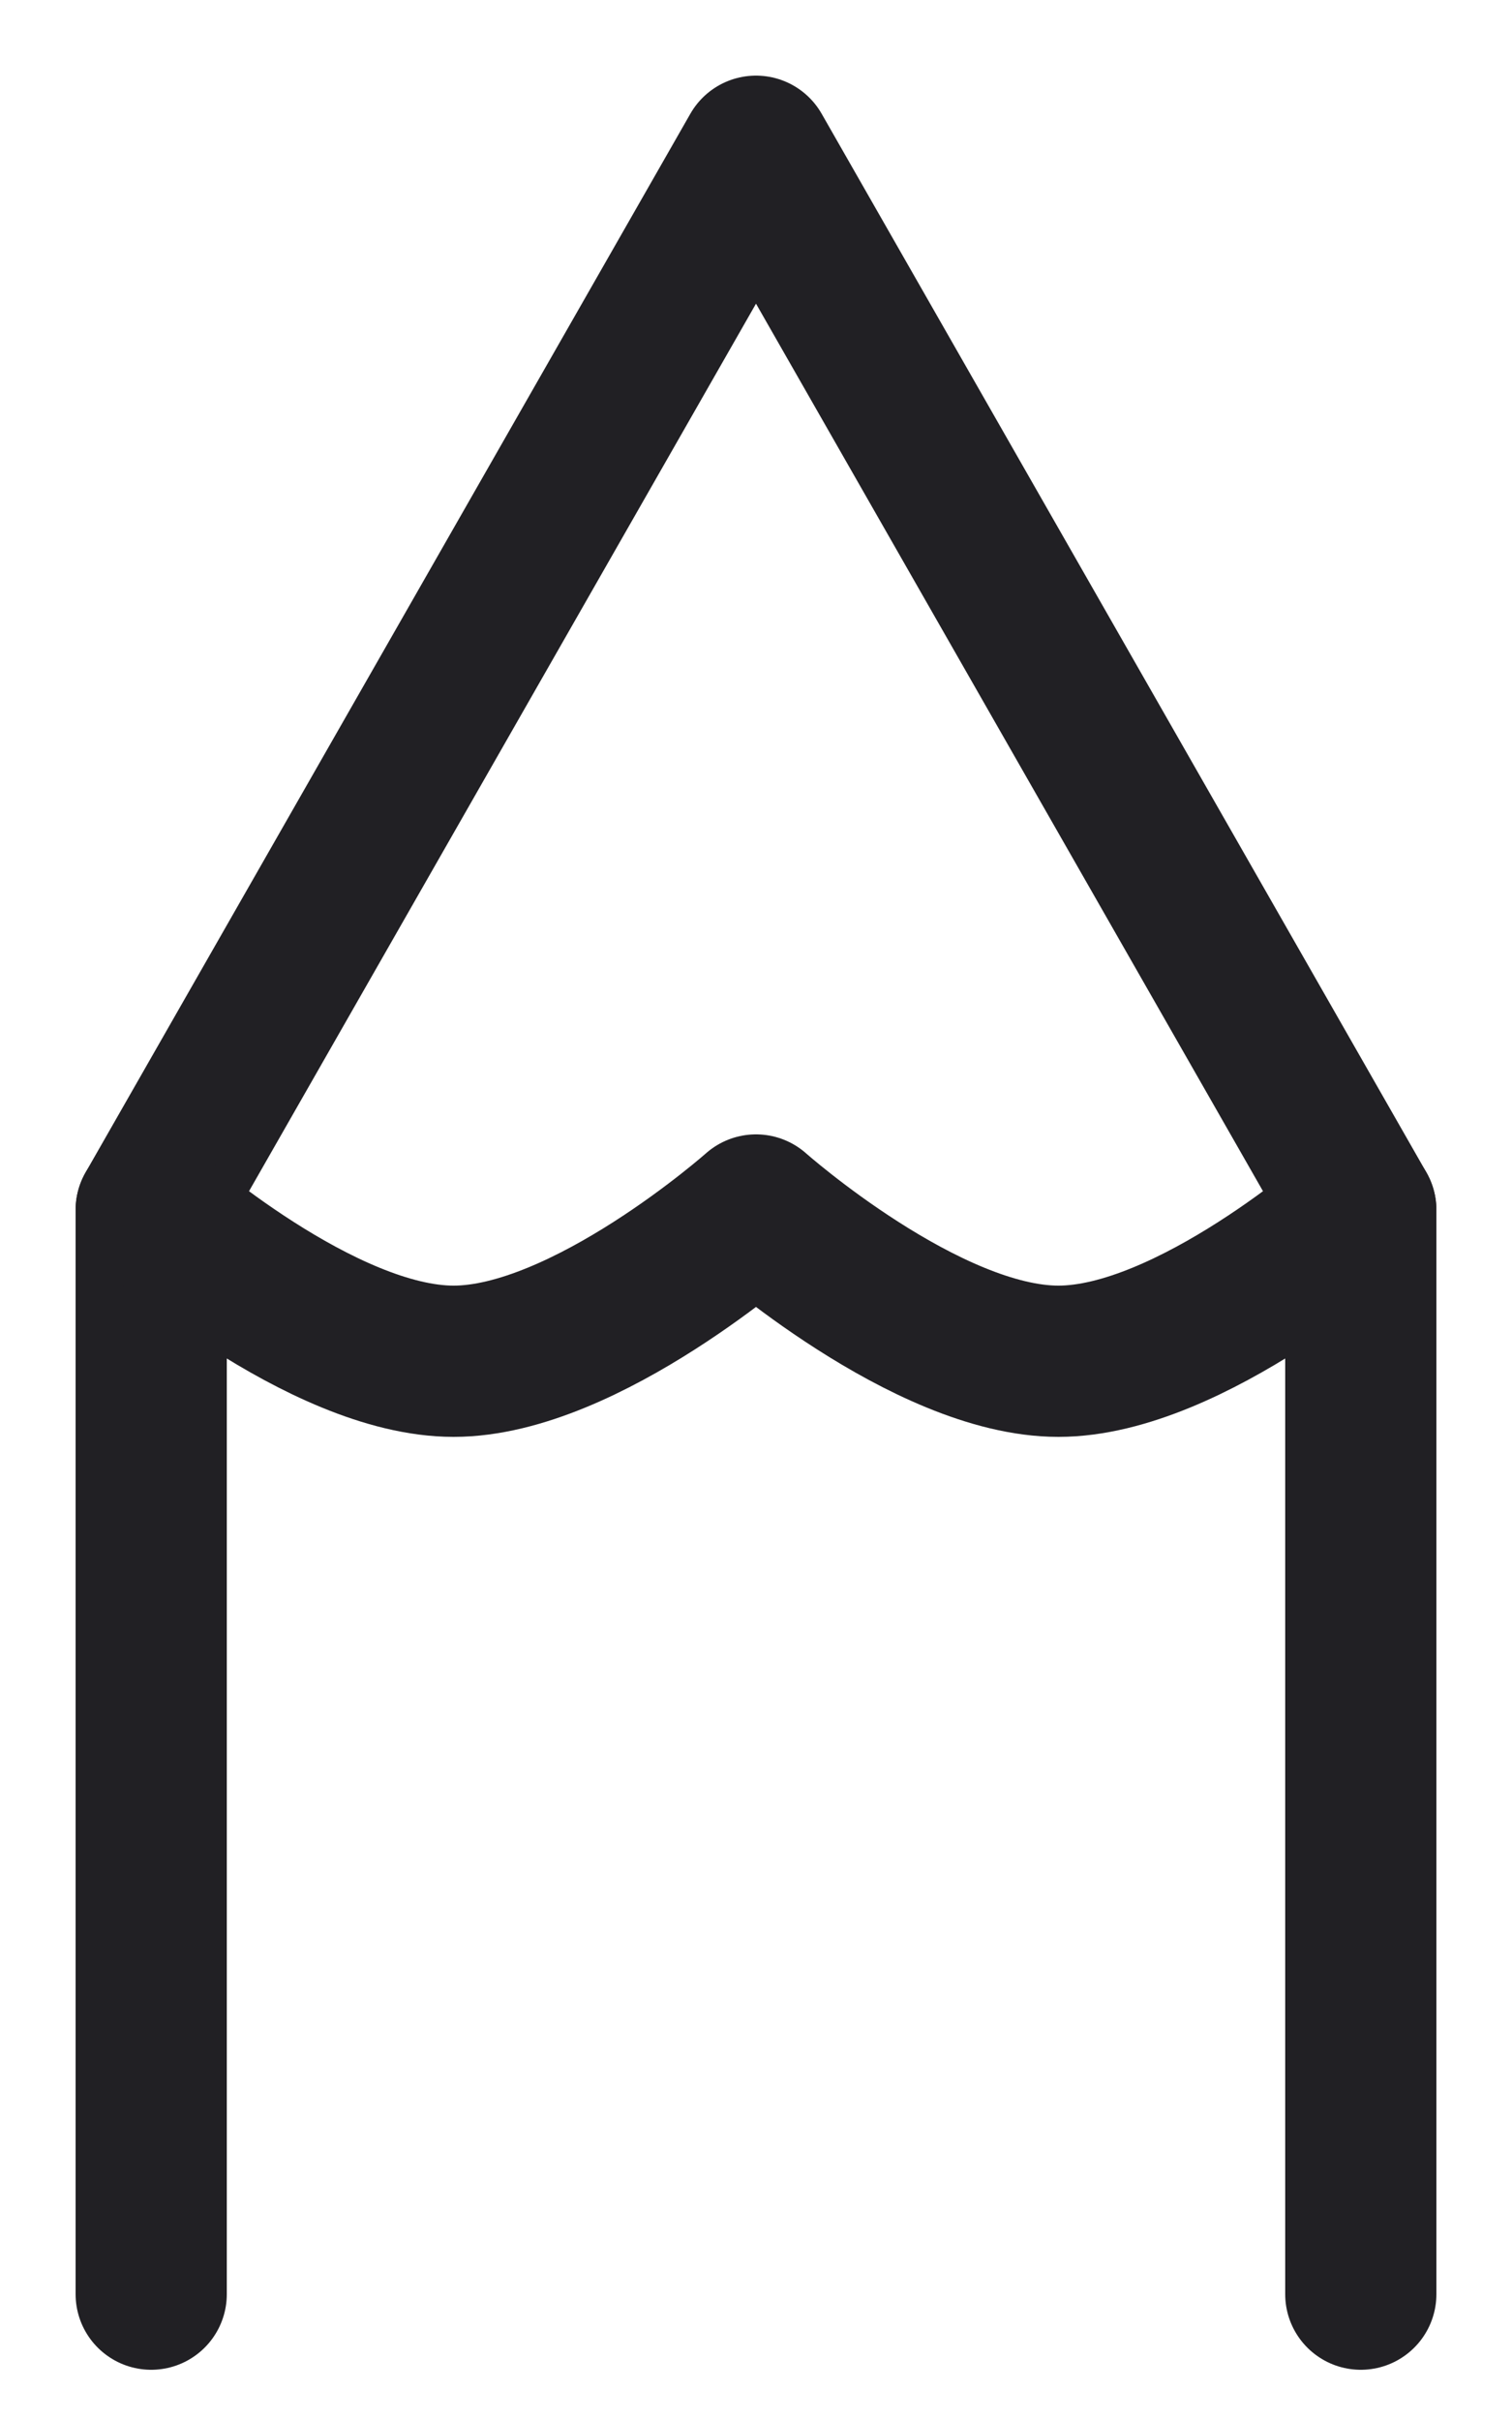 <svg xmlns="http://www.w3.org/2000/svg" fill="none" viewBox="0 0 10 16" height="16" width="10">
<path stroke-linejoin="round" stroke-linecap="round" stroke="#212024" d="M1 15.168V8L5 1L9 8V15.168"></path>
<path stroke-linejoin="round" stroke-linecap="round" stroke="#212024" d="M1 8C1 8 2.127 9 3 9C3.873 9 5 8 5 8C5 8 6.127 9 7 9C7.873 9 9 8 9 8"></path>
</svg>
